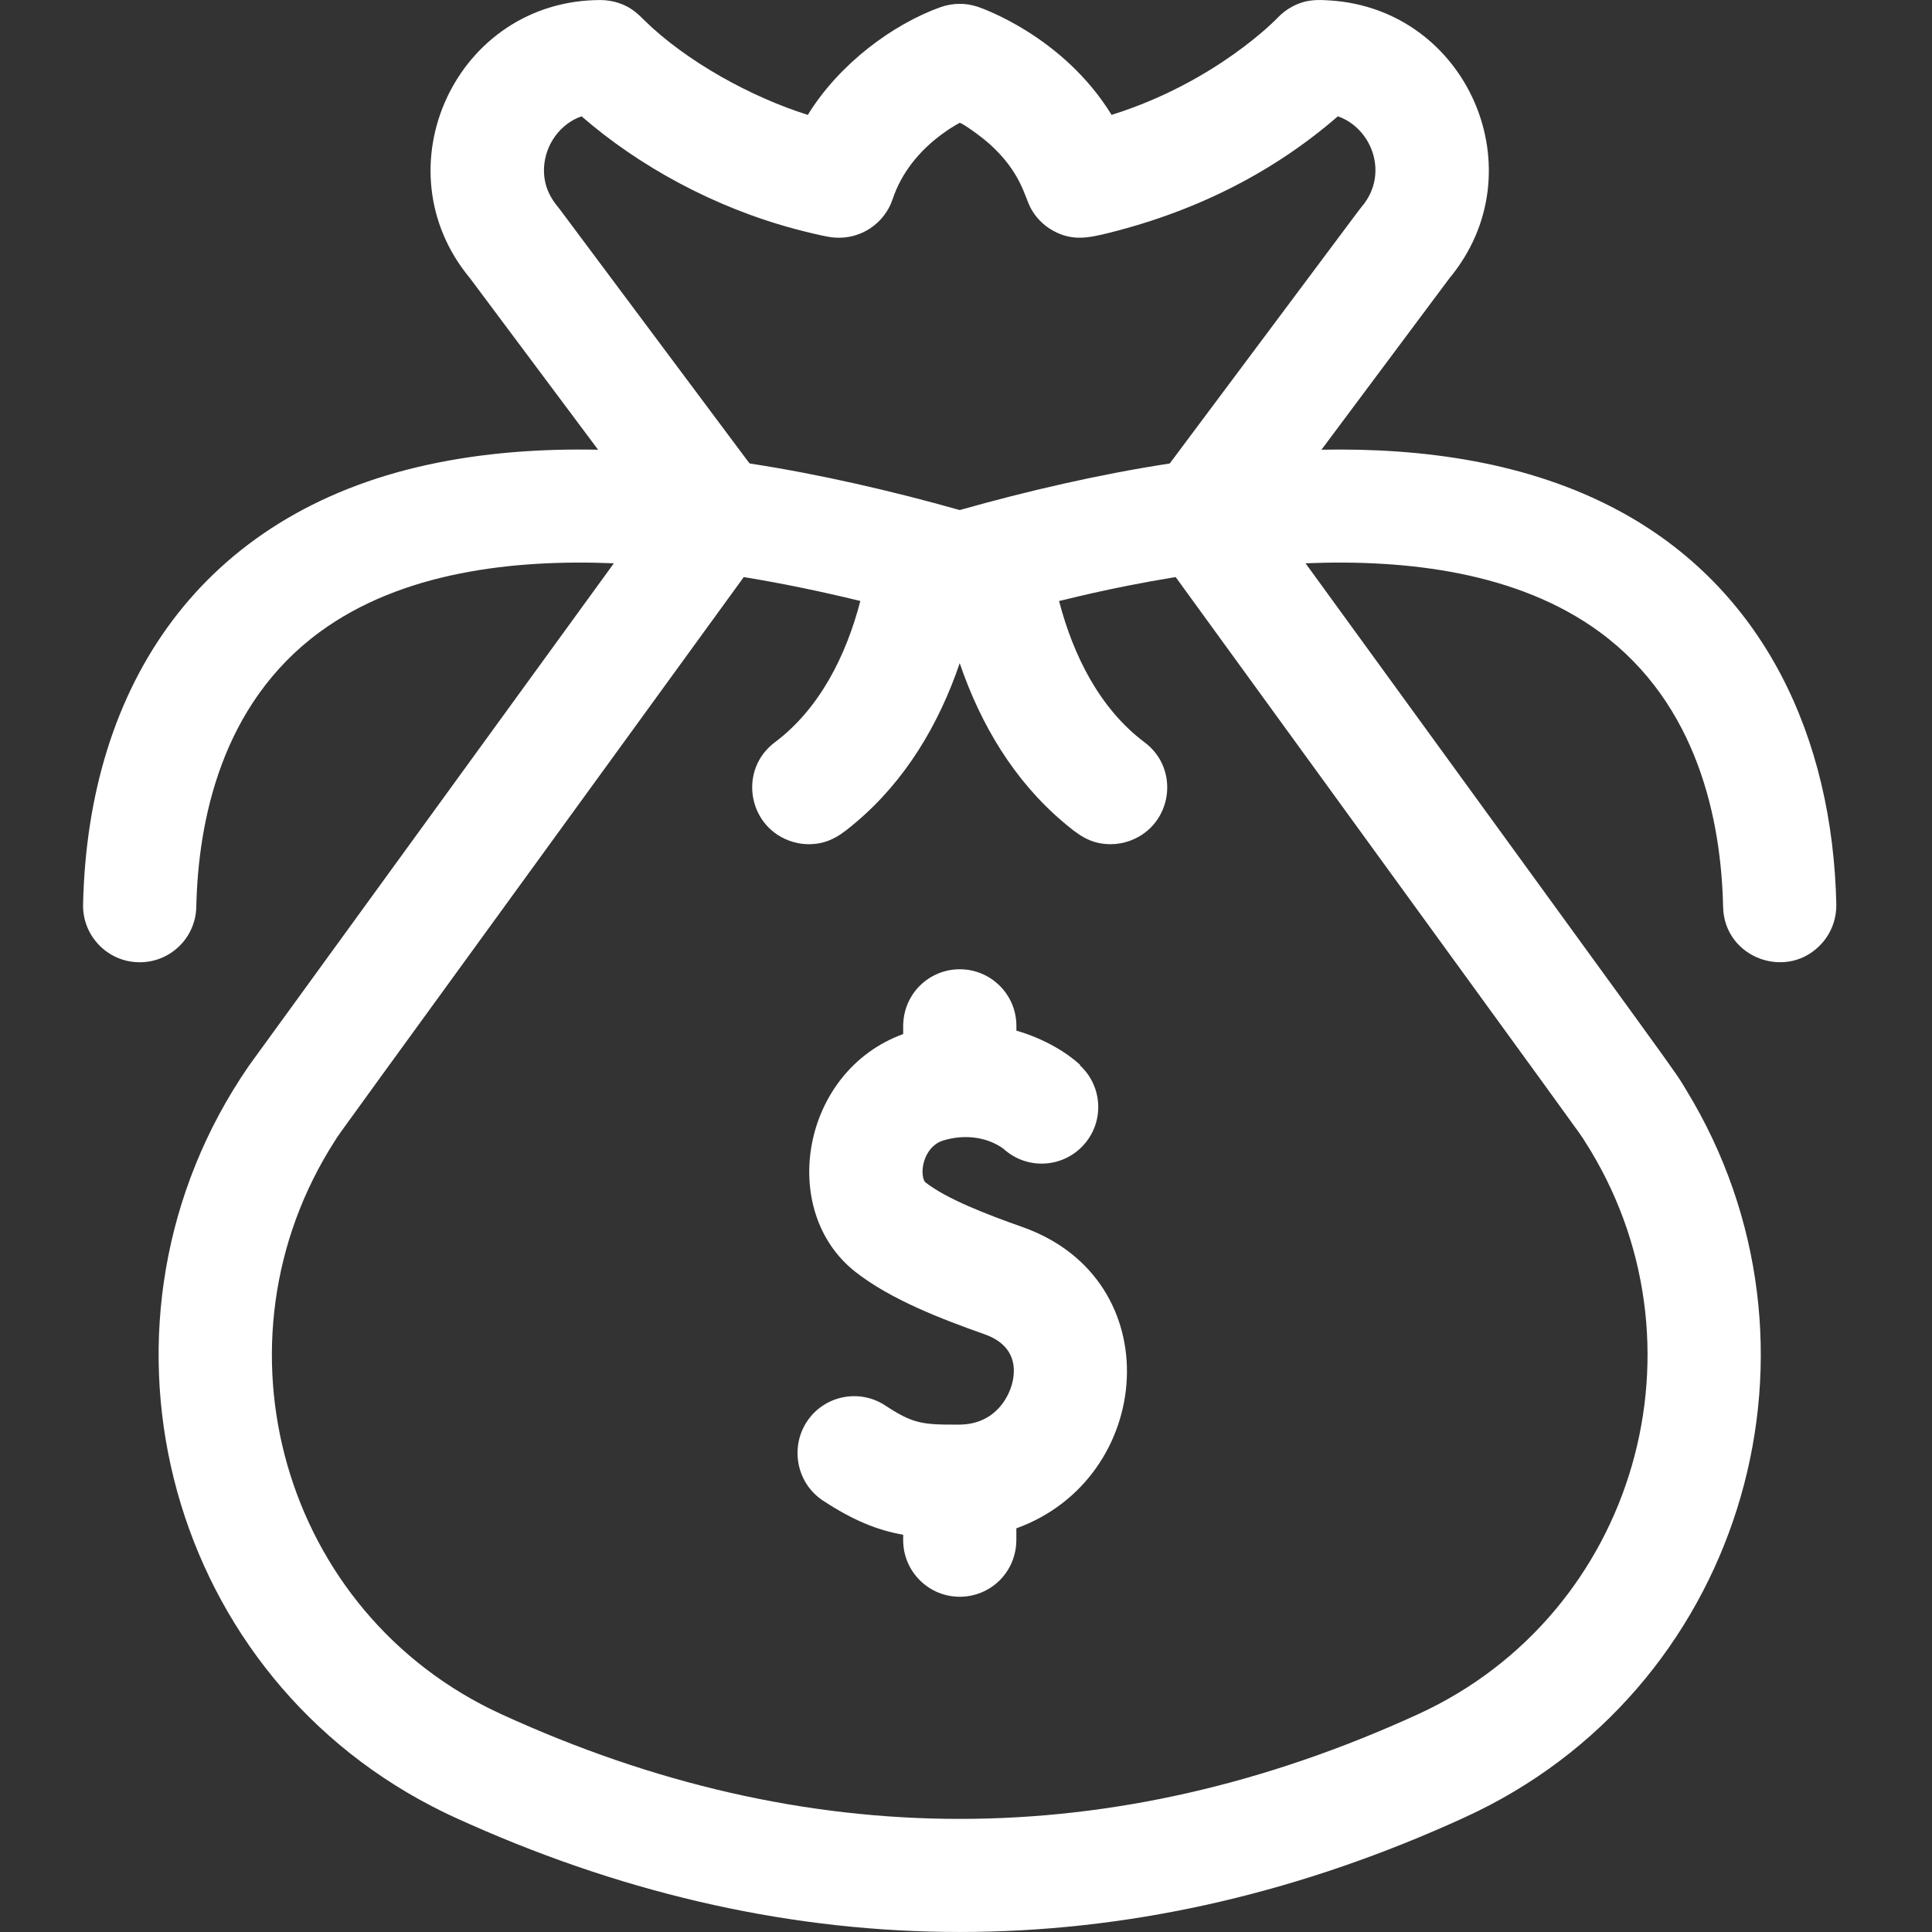 <?xml version="1.0" encoding="UTF-8"?>
<svg width="48px" height="48px" viewBox="0 0 48 48" version="1.1" xmlns="http://www.w3.org/2000/svg" xmlns:xlink="http://www.w3.org/1999/xlink">
    <rect x="0" y="0" width="48" height="48" fill="#333333" stroke="none"/>
    <title>casinonic-jackpot</title>
    <g id="Page-1" stroke="none" stroke-width="1" fill="none" fill-rule="evenodd">
        <g id="casinonic-jackpot">
            <rect id="Rectangle" x="0" y="0" width="48" height="48"></rect>
            <path d="M25.404,30.486 C24.508,30.169 23.52,29.789 22.989,29.373 C22.963,29.353 22.921,29.258 22.92,29.111 C22.922,28.791 23.102,28.435 23.435,28.335 C24.017,28.158 24.57,28.274 24.933,28.543 C25.506,29.065 26.393,29.025 26.916,28.453 C27.44,27.883 27.402,26.997 26.835,26.472 C26.825,26.463 26.826,26.468 26.837,26.457 C26.521,26.166 25.969,25.814 25.252,25.606 L25.252,25.487 C25.252,24.711 24.622,24.081 23.845,24.081 C23.088,24.081 22.439,24.686 22.439,25.501 L22.439,25.691 C19.904,26.612 19.32,30.084 21.253,31.6 C22.136,32.292 23.396,32.773 24.466,33.151 C25.04,33.354 25.256,33.758 25.171,34.26 C25.101,34.678 24.74,35.388 23.836,35.394 C22.896,35.401 22.676,35.366 21.991,34.917 C21.341,34.492 20.47,34.674 20.044,35.324 C19.628,35.96 19.785,36.849 20.451,37.285 C21.198,37.774 21.791,38.016 22.439,38.13 L22.439,38.265 C22.439,39.042 23.069,39.671 23.845,39.671 C24.603,39.671 25.251,39.067 25.251,38.251 L25.251,37.971 C28.68,36.732 29.088,31.788 25.404,30.486 L25.404,30.486 Z" id="Path" fill="#FFFFFF" fill-rule="nonzero"></path>
            <path d="M45.274,23.425 C45.518,23.147 45.629,22.797 45.623,22.471 C45.532,18.33 43.834,14.62 40.193,12.674 C37.961,11.481 35.356,11.124 32.828,11.173 C32.837,11.173 32.696,11.349 36.01,6.914 C38.219,4.257 36.463,0.227 33.041,0.011 C32.742,-0.008 32.454,-0.023 32.102,0.166 C31.967,0.238 31.84,0.336 31.737,0.447 C31.72,0.465 30.204,2.046 27.617,2.854 C26.413,0.897 24.389,0.201 24.288,0.167 C23.995,0.07 23.673,0.068 23.355,0.182 C22.186,0.604 20.853,1.581 20.07,2.854 C18.676,2.418 17.06,1.534 16.008,0.504 C15.828,0.322 15.666,0.17 15.358,0.07 C15.241,0.032 15.079,0.001 14.923,0.001 C11.337,0.001 9.401,4.176 11.678,6.914 L14.859,11.173 C13.439,11.145 12.01,11.246 10.634,11.545 C5.006,12.767 2.184,17.01 2.064,22.471 C2.048,23.247 2.664,23.89 3.44,23.907 C4.221,23.923 4.86,23.308 4.877,22.532 C4.923,20.409 5.492,17.502 7.943,15.703 C9.978,14.209 12.749,13.892 15.251,13.995 C5.963,26.782 6.192,26.467 6.175,26.492 C1.856,32.773 4.024,41.401 10.733,44.877 C11.07,45.051 11.244,45.131 11.682,45.326 C19.725,48.891 27.968,48.892 36.014,45.322 C36.248,45.218 36.492,45.108 36.722,44.995 C43.371,41.725 45.752,33.401 41.895,27.083 C41.54,26.499 42.192,27.427 32.436,13.995 C34.937,13.892 37.709,14.209 39.744,15.703 C42.195,17.502 42.764,20.409 42.81,22.532 C42.838,23.82 44.437,24.384 45.274,23.425 Z M39.358,28.33 C42.597,33.352 40.655,40.105 35.232,42.589 C27.666,46.055 20.024,46.059 12.456,42.589 C7.008,40.094 5.104,33.332 8.329,28.33 C8.498,28.069 7.712,29.161 18.479,14.337 C19.402,14.488 20.368,14.686 21.375,14.931 C21.024,16.282 20.367,17.605 19.25,18.443 C18.36,19.11 18.566,20.489 19.592,20.88 C19.726,20.931 19.899,20.974 20.095,20.974 C20.618,20.974 20.928,20.716 21.274,20.423 C22.495,19.389 23.324,18.003 23.844,16.476 C24.367,18.012 25.199,19.395 26.413,20.423 C26.769,20.724 27.073,20.974 27.593,20.974 C27.755,20.974 27.929,20.944 28.095,20.88 C29.124,20.488 29.326,19.109 28.437,18.443 C27.321,17.606 26.663,16.282 26.312,14.931 C26.354,14.931 27.491,14.617 29.209,14.337 C40.031,29.238 39.191,28.073 39.358,28.33 L39.358,28.33 Z M13.907,5.199 C13.82,5.083 13.495,4.754 13.515,4.182 C13.541,3.572 13.938,3.066 14.449,2.89 C15.858,4.115 17.73,5.153 19.774,5.695 C19.948,5.742 20.582,5.903 20.746,5.903 C21.399,5.949 21.98,5.54 22.178,4.946 C22.396,4.291 22.844,3.739 23.418,3.322 C23.707,3.112 23.839,3.061 23.839,3.052 C23.844,3.049 23.843,3.049 23.848,3.052 C23.928,3.072 24.358,3.373 24.595,3.586 C25.369,4.285 25.456,4.891 25.608,5.171 C25.731,5.399 25.918,5.596 26.166,5.733 C26.642,5.994 27.034,5.915 27.563,5.783 C29.795,5.225 31.693,4.233 33.238,2.89 C34.056,3.173 34.479,4.236 33.914,5.029 C33.83,5.145 33.911,5.024 33.638,5.389 C33.341,5.787 31.911,7.701 29.062,11.515 C27.322,11.782 25.534,12.195 23.844,12.672 C22.167,12.199 20.377,11.784 18.626,11.515 C18.616,11.513 18.55,11.413 13.907,5.199 Z" id="Shape" fill="#FFFFFF" fill-rule="nonzero"></path>
        </g>
    </g>
</svg>